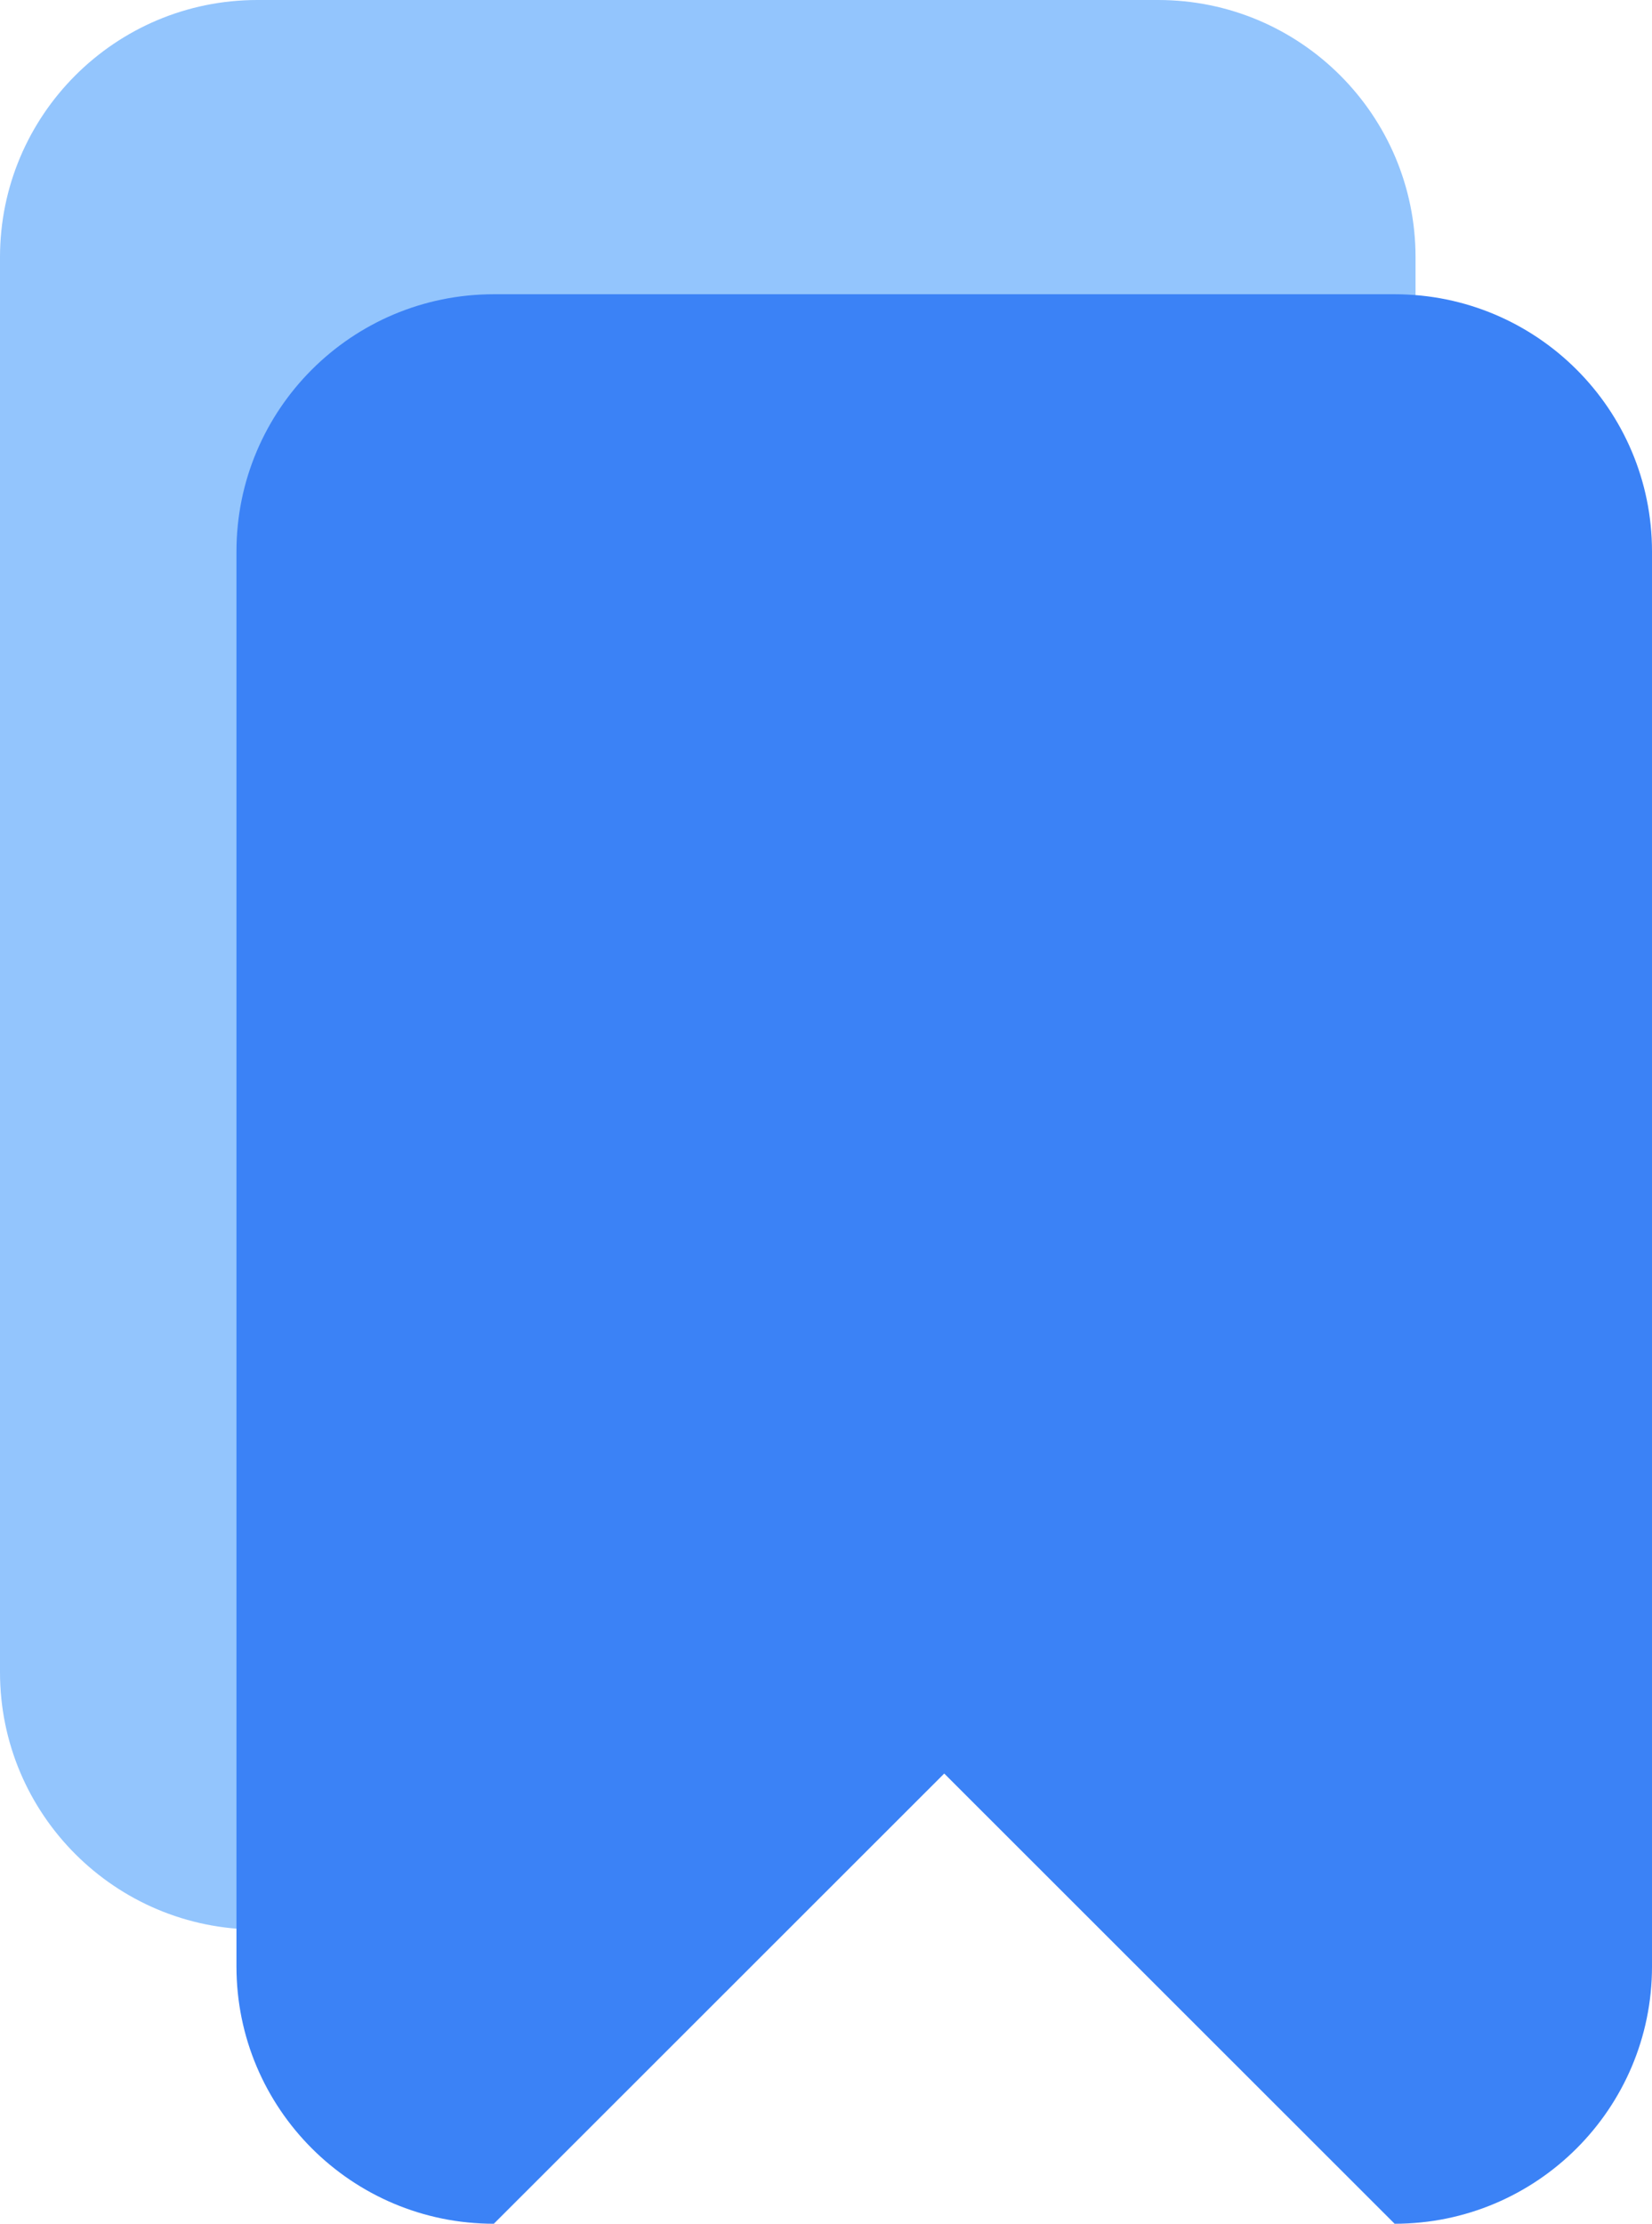 <svg xmlns="http://www.w3.org/2000/svg" version="1.1" xmlns:xlink="http://www.w3.org/1999/xlink" width="495" height="666"><svg xmlns="http://www.w3.org/2000/svg" version="1.1" xmlns:xlink="http://www.w3.org/1999/xlink" width="495" height="666"><svg width="495" height="666" viewBox="0 0 495 666" fill="none" xmlns="http://www.w3.org/2000/svg">
<path fill-rule="evenodd" clip-rule="evenodd" d="M347.03 0H77.118C34.529 0 0 34.499 0 77.05V500.824C0 543.375 34.529 577.874 77.118 577.874L212.074 443.037L347.03 577.874C389.618 577.874 424.148 543.375 424.148 500.824V77.05C424.148 34.499 389.618 0 347.03 0Z" fill="#93C5FD"></path>
<path fill-rule="evenodd" clip-rule="evenodd" d="M417.882 88.126H147.97C105.382 88.126 70.852 122.625 70.852 165.176V588.95C70.852 631.501 105.382 666 147.97 666L282.926 531.163L417.882 666C460.47 666 495 631.501 495 588.95V165.176C495 122.625 460.47 88.126 417.882 88.126Z" fill="#3B82F6"></path>
</svg></svg><style>@media (prefers-color-scheme: light) { :root { filter: none; } }
@media (prefers-color-scheme: dark) { :root { filter: none; } }
</style></svg>